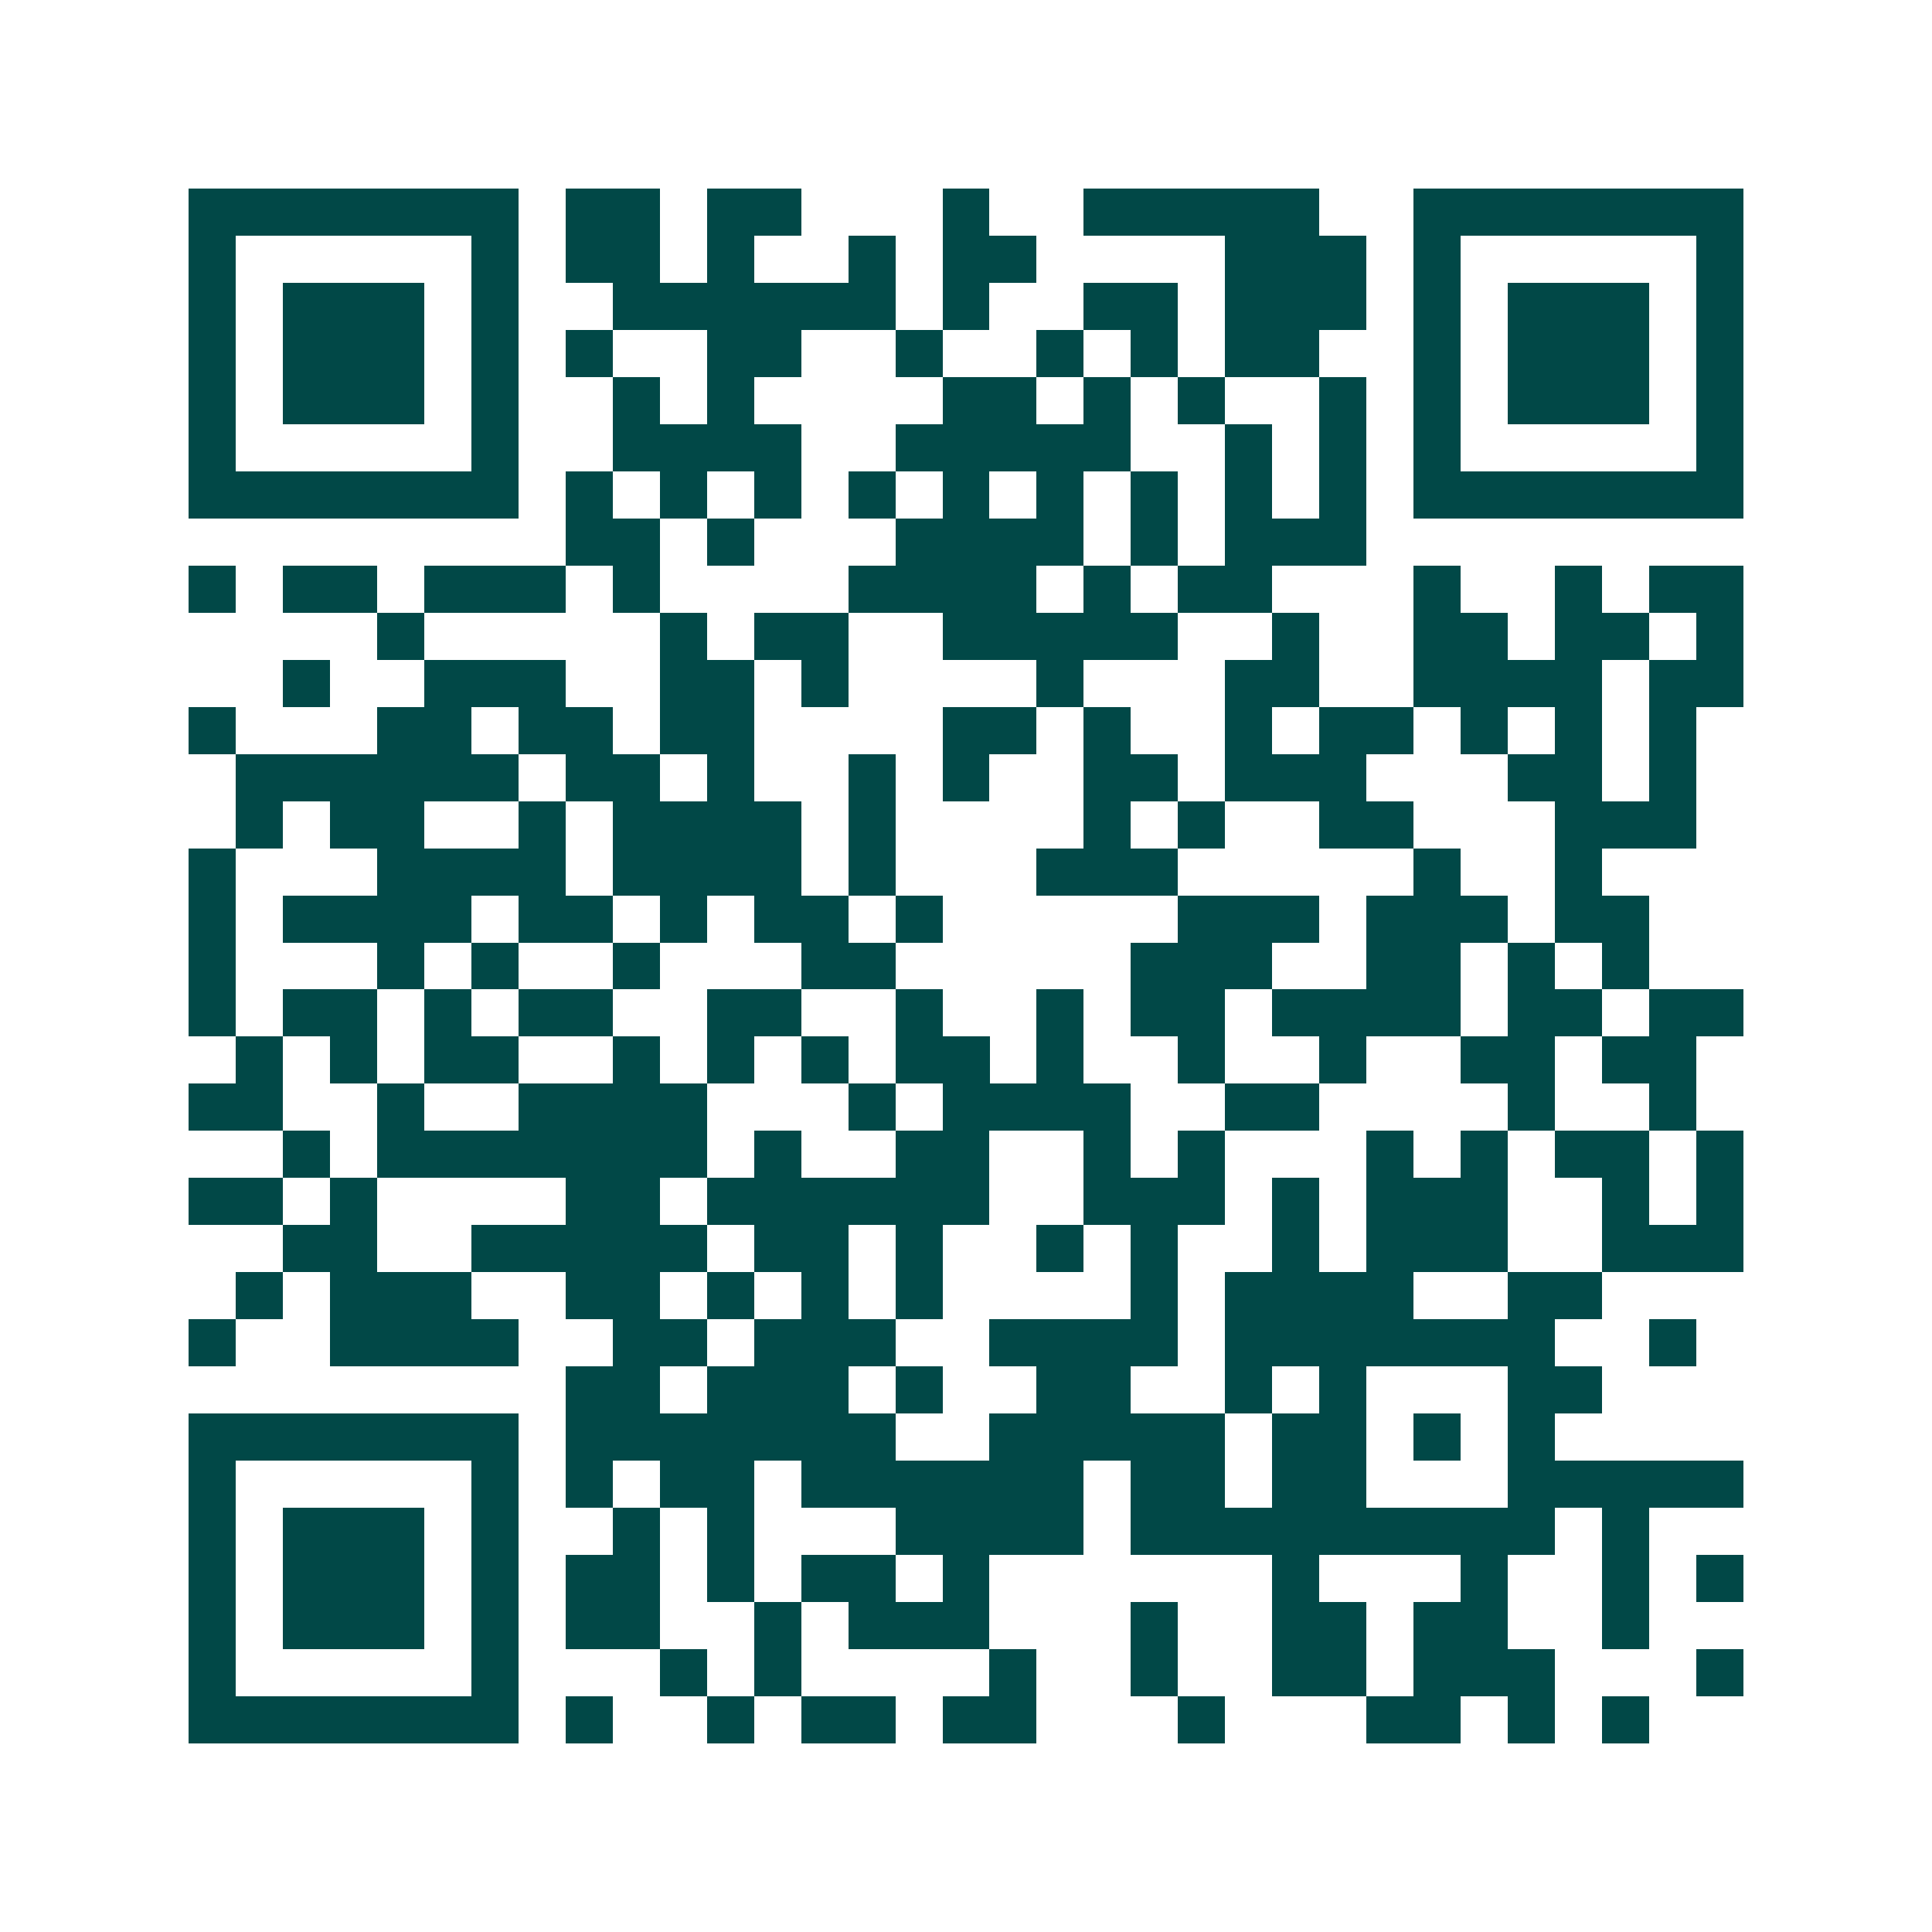 <svg xmlns="http://www.w3.org/2000/svg" width="200" height="200" viewBox="0 0 41 41" shape-rendering="crispEdges"><path fill="#ffffff" d="M0 0h41v41H0z"/><path stroke="#014847" d="M4 4.5h7m1 0h2m1 0h2m3 0h1m2 0h5m2 0h7M4 5.5h1m5 0h1m1 0h2m1 0h1m2 0h1m1 0h2m4 0h3m1 0h1m5 0h1M4 6.5h1m1 0h3m1 0h1m2 0h6m1 0h1m2 0h2m1 0h3m1 0h1m1 0h3m1 0h1M4 7.5h1m1 0h3m1 0h1m1 0h1m2 0h2m2 0h1m2 0h1m1 0h1m1 0h2m2 0h1m1 0h3m1 0h1M4 8.5h1m1 0h3m1 0h1m2 0h1m1 0h1m4 0h2m1 0h1m1 0h1m2 0h1m1 0h1m1 0h3m1 0h1M4 9.5h1m5 0h1m2 0h4m2 0h5m2 0h1m1 0h1m1 0h1m5 0h1M4 10.5h7m1 0h1m1 0h1m1 0h1m1 0h1m1 0h1m1 0h1m1 0h1m1 0h1m1 0h1m1 0h7M12 11.5h2m1 0h1m3 0h4m1 0h1m1 0h3M4 12.5h1m1 0h2m1 0h3m1 0h1m4 0h4m1 0h1m1 0h2m3 0h1m2 0h1m1 0h2M8 13.5h1m5 0h1m1 0h2m2 0h5m2 0h1m2 0h2m1 0h2m1 0h1M6 14.5h1m2 0h3m2 0h2m1 0h1m4 0h1m3 0h2m2 0h4m1 0h2M4 15.5h1m3 0h2m1 0h2m1 0h2m4 0h2m1 0h1m2 0h1m1 0h2m1 0h1m1 0h1m1 0h1M5 16.5h6m1 0h2m1 0h1m2 0h1m1 0h1m2 0h2m1 0h3m3 0h2m1 0h1M5 17.5h1m1 0h2m2 0h1m1 0h4m1 0h1m4 0h1m1 0h1m2 0h2m3 0h3M4 18.5h1m3 0h4m1 0h4m1 0h1m3 0h3m5 0h1m2 0h1M4 19.5h1m1 0h4m1 0h2m1 0h1m1 0h2m1 0h1m5 0h3m1 0h3m1 0h2M4 20.5h1m3 0h1m1 0h1m2 0h1m3 0h2m5 0h3m2 0h2m1 0h1m1 0h1M4 21.5h1m1 0h2m1 0h1m1 0h2m2 0h2m2 0h1m2 0h1m1 0h2m1 0h4m1 0h2m1 0h2M5 22.5h1m1 0h1m1 0h2m2 0h1m1 0h1m1 0h1m1 0h2m1 0h1m2 0h1m2 0h1m2 0h2m1 0h2M4 23.5h2m2 0h1m2 0h4m3 0h1m1 0h4m2 0h2m4 0h1m2 0h1M6 24.5h1m1 0h7m1 0h1m2 0h2m2 0h1m1 0h1m3 0h1m1 0h1m1 0h2m1 0h1M4 25.5h2m1 0h1m4 0h2m1 0h6m2 0h3m1 0h1m1 0h3m2 0h1m1 0h1M6 26.5h2m2 0h5m1 0h2m1 0h1m2 0h1m1 0h1m2 0h1m1 0h3m2 0h3M5 27.5h1m1 0h3m2 0h2m1 0h1m1 0h1m1 0h1m4 0h1m1 0h4m2 0h2M4 28.5h1m2 0h4m2 0h2m1 0h3m2 0h4m1 0h7m2 0h1M12 29.5h2m1 0h3m1 0h1m2 0h2m2 0h1m1 0h1m3 0h2M4 30.5h7m1 0h7m2 0h5m1 0h2m1 0h1m1 0h1M4 31.5h1m5 0h1m1 0h1m1 0h2m1 0h6m1 0h2m1 0h2m3 0h5M4 32.5h1m1 0h3m1 0h1m2 0h1m1 0h1m3 0h4m1 0h9m1 0h1M4 33.5h1m1 0h3m1 0h1m1 0h2m1 0h1m1 0h2m1 0h1m6 0h1m3 0h1m2 0h1m1 0h1M4 34.5h1m1 0h3m1 0h1m1 0h2m2 0h1m1 0h3m3 0h1m2 0h2m1 0h2m2 0h1M4 35.5h1m5 0h1m3 0h1m1 0h1m4 0h1m2 0h1m2 0h2m1 0h3m3 0h1M4 36.5h7m1 0h1m2 0h1m1 0h2m1 0h2m3 0h1m3 0h2m1 0h1m1 0h1"/></svg>
